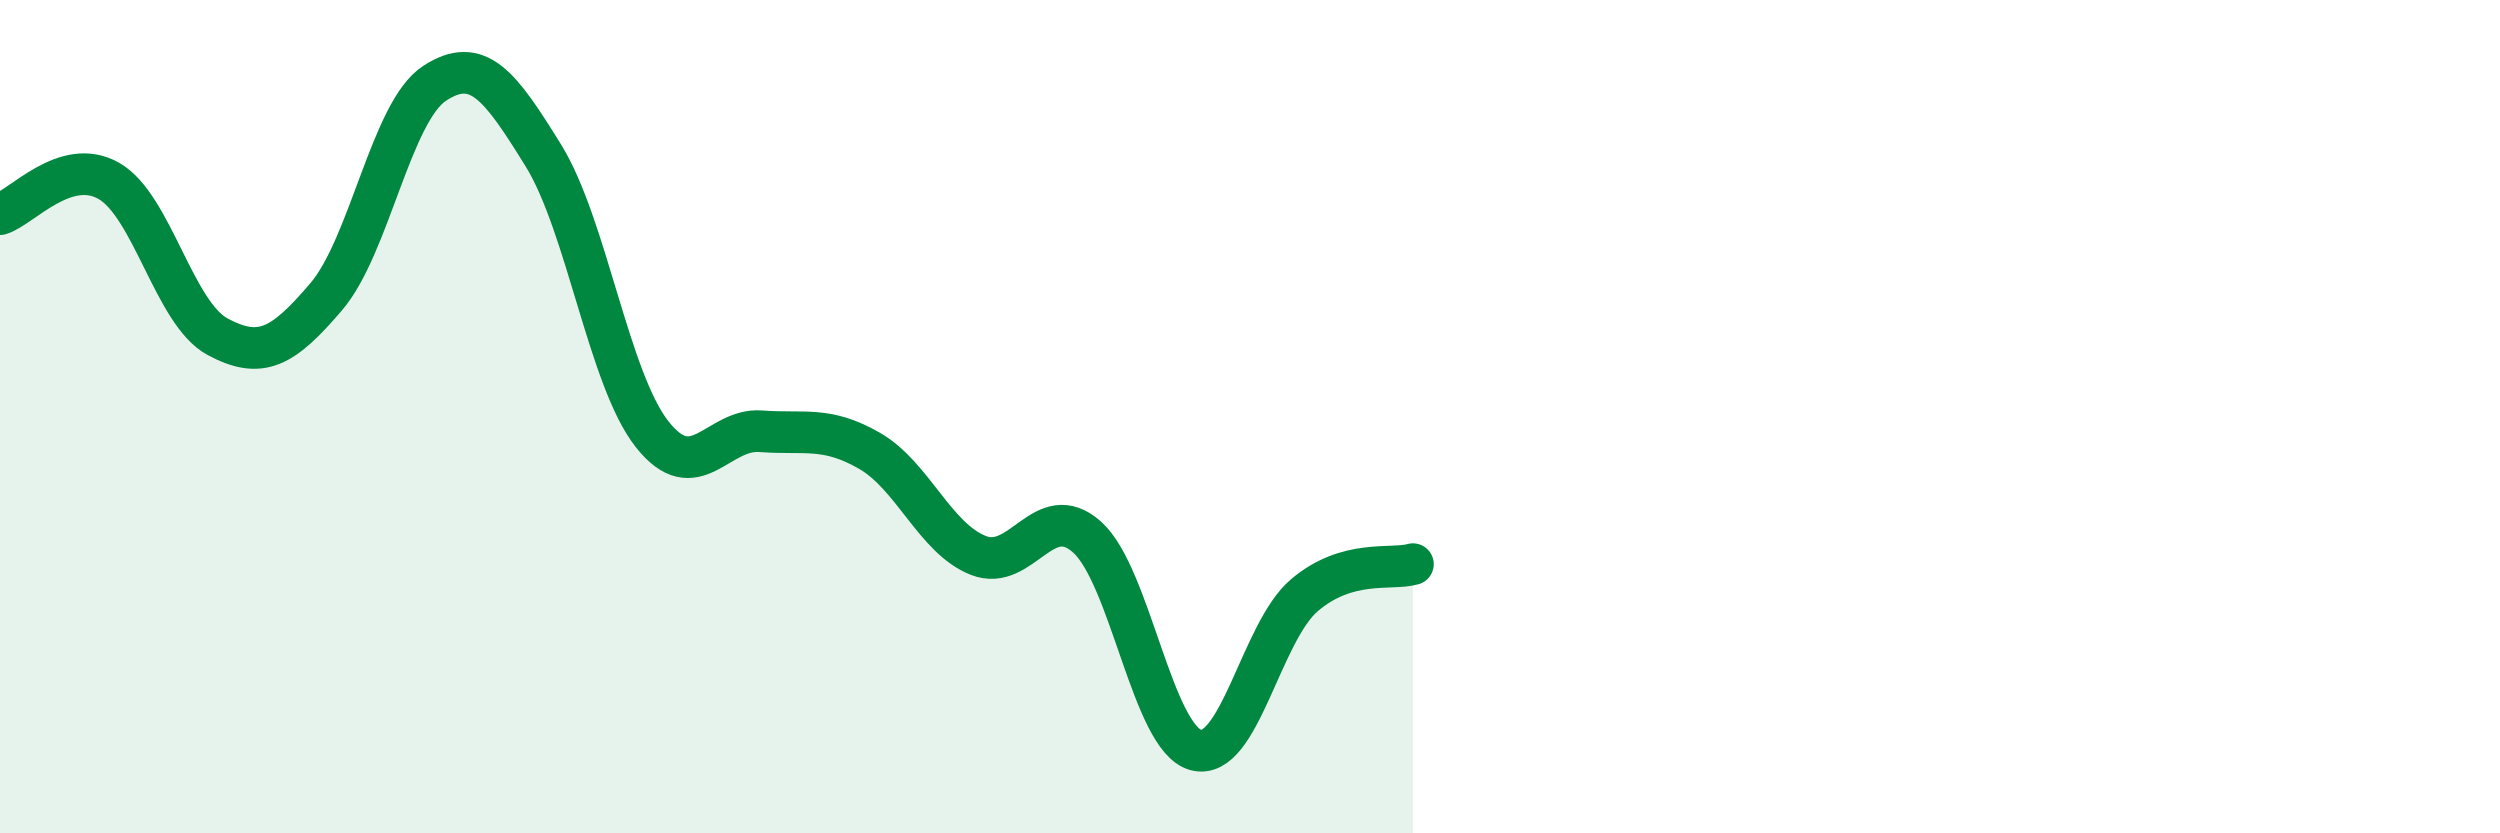 
    <svg width="60" height="20" viewBox="0 0 60 20" xmlns="http://www.w3.org/2000/svg">
      <path
        d="M 0,5.14 C 0.52,4.98 1.57,3.75 2.61,4.34 C 3.65,4.93 4.18,7.52 5.22,8.08 C 6.26,8.64 6.79,8.34 7.83,7.12 C 8.87,5.9 9.39,2.68 10.43,2 C 11.47,1.32 12,2.05 13.04,3.73 C 14.08,5.41 14.61,9.1 15.65,10.42 C 16.69,11.74 17.22,10.27 18.26,10.35 C 19.3,10.43 19.83,10.22 20.87,10.82 C 21.91,11.42 22.44,12.92 23.48,13.33 C 24.52,13.74 25.05,11.96 26.09,12.89 C 27.13,13.82 27.66,17.72 28.7,18 C 29.74,18.28 30.26,15.18 31.3,14.29 C 32.34,13.4 33.39,13.69 33.91,13.54L33.91 20L0 20Z"
        fill="#008740"
        opacity="0.1"
        stroke-linecap="round"
        stroke-linejoin="round"
      />
      <path
        d="M 0,5.14 C 0.52,4.98 1.57,3.75 2.61,4.34 C 3.65,4.93 4.18,7.52 5.22,8.08 C 6.26,8.64 6.79,8.34 7.83,7.12 C 8.87,5.9 9.39,2.68 10.43,2 C 11.47,1.32 12,2.05 13.04,3.73 C 14.08,5.41 14.61,9.1 15.65,10.42 C 16.69,11.74 17.22,10.27 18.26,10.35 C 19.3,10.43 19.83,10.22 20.87,10.82 C 21.91,11.42 22.44,12.92 23.48,13.33 C 24.52,13.74 25.05,11.96 26.09,12.89 C 27.13,13.82 27.66,17.72 28.7,18 C 29.74,18.28 30.26,15.18 31.3,14.29 C 32.34,13.4 33.39,13.69 33.91,13.54"
        stroke="#008740"
        stroke-width="1"
        fill="none"
        stroke-linecap="round"
        stroke-linejoin="round"
      />
    </svg>
  